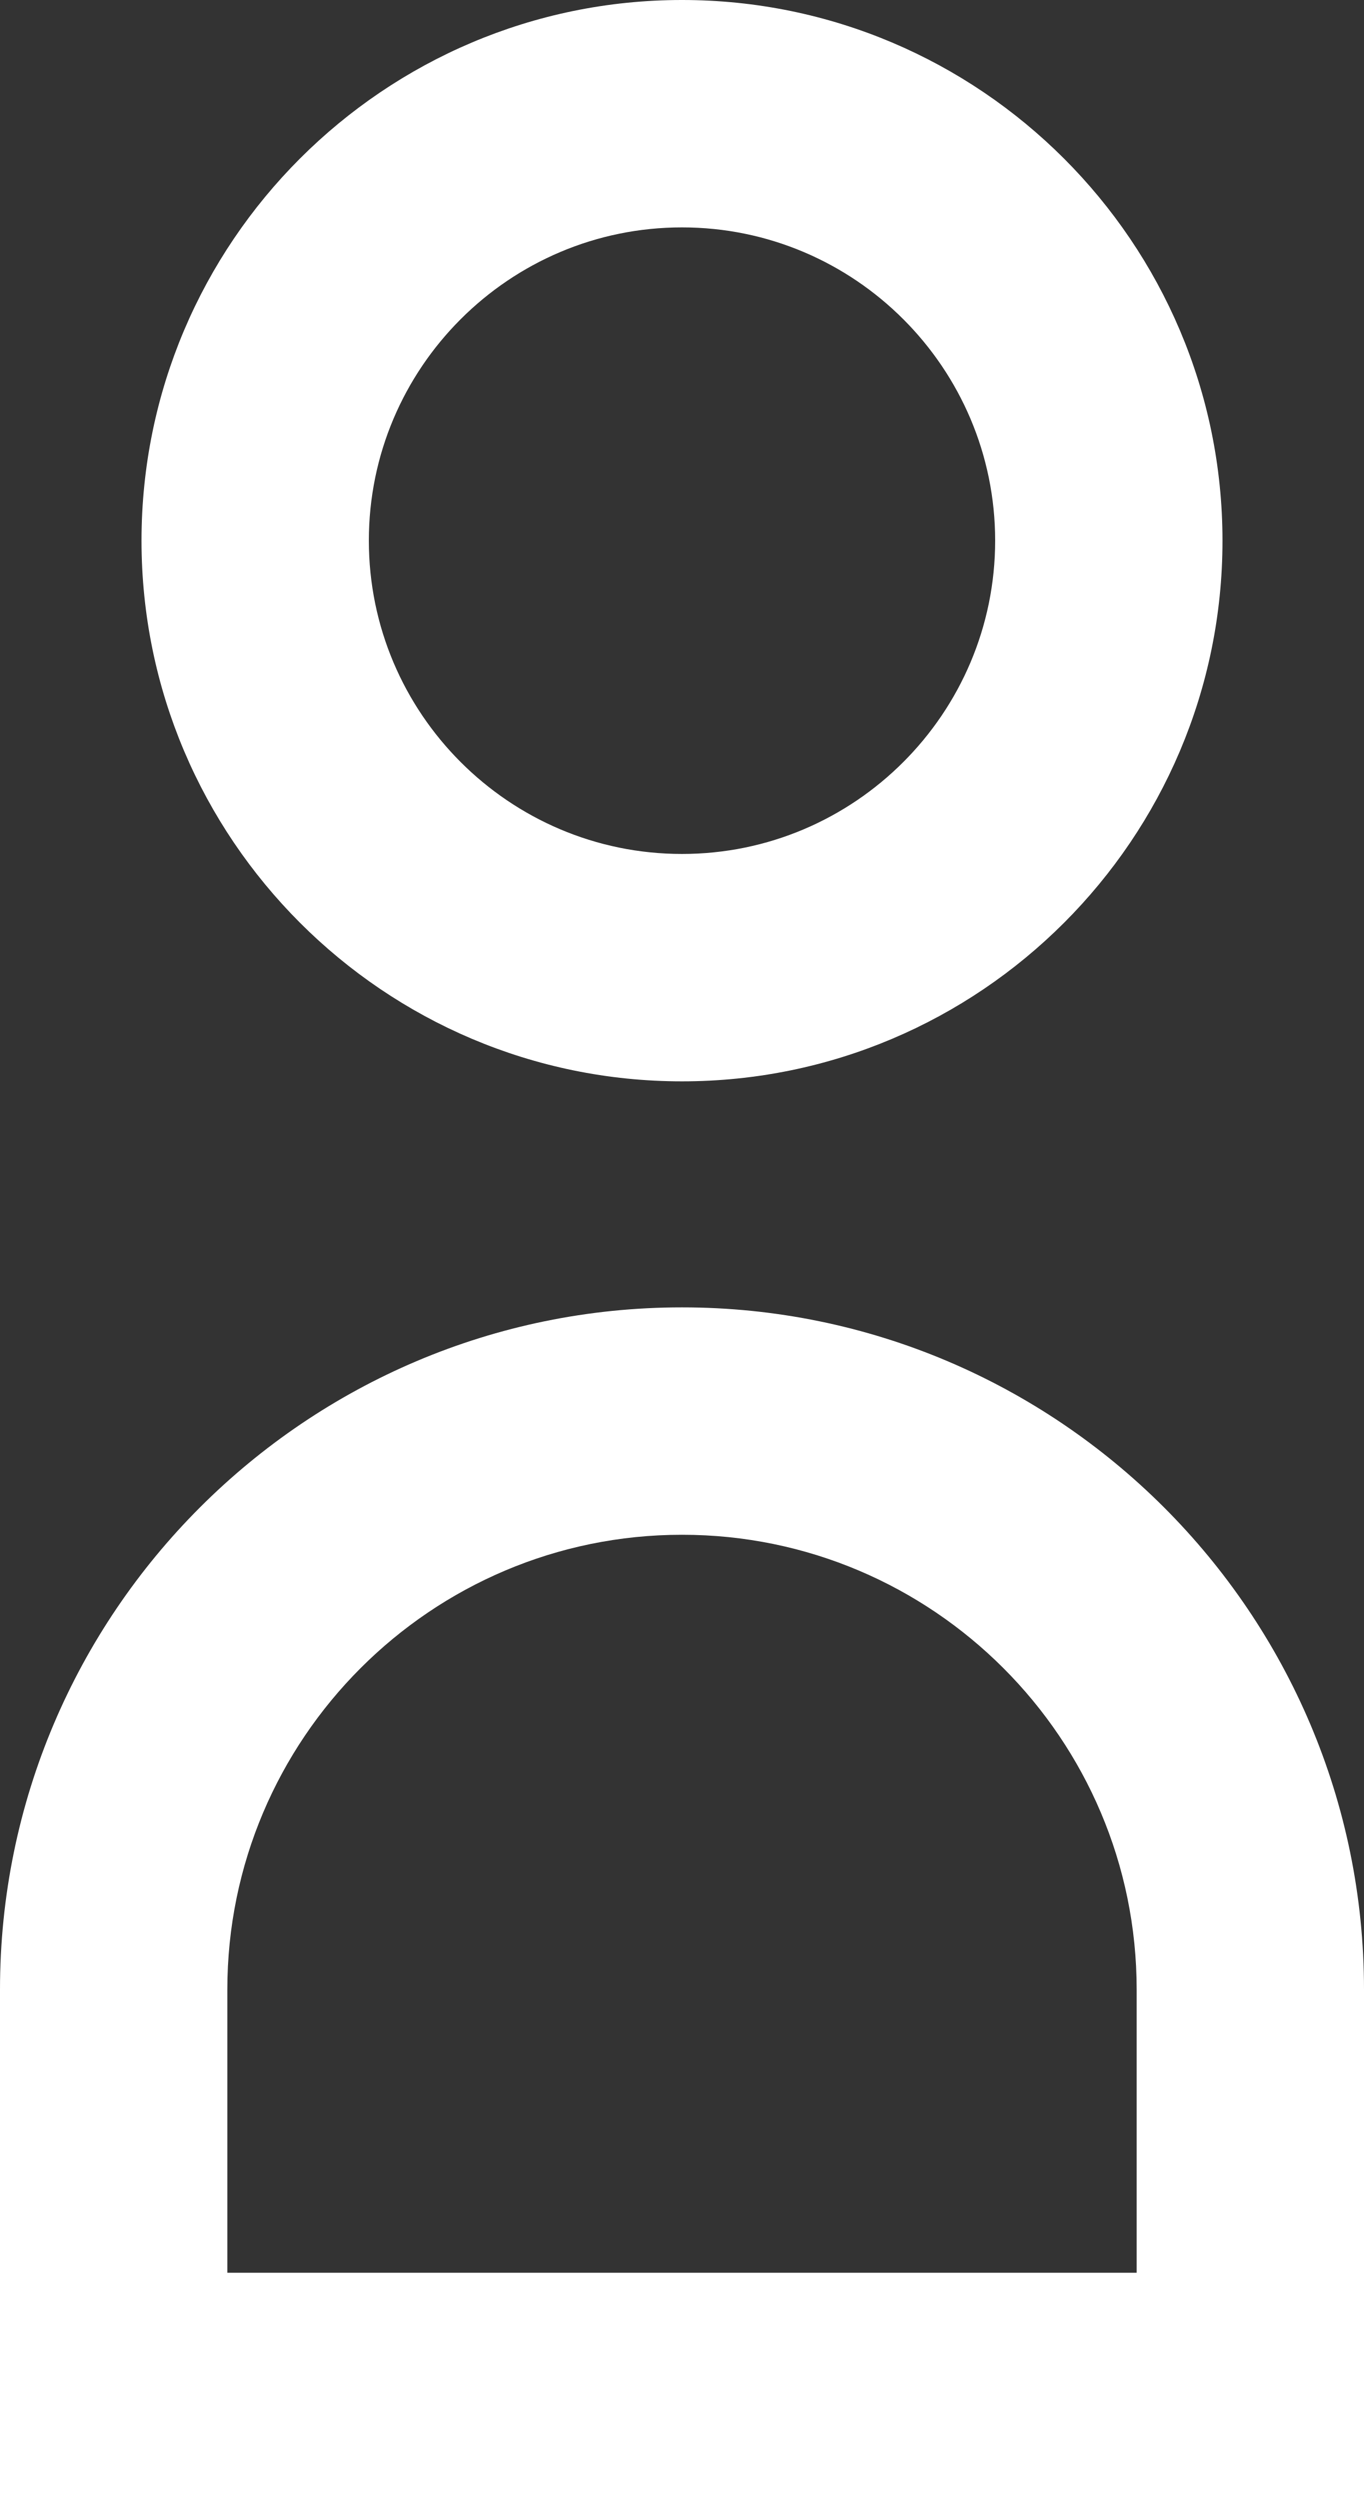 <?xml version="1.0" encoding="utf-8"?>
<!-- Generator: Adobe Illustrator 27.2.0, SVG Export Plug-In . SVG Version: 6.00 Build 0)  -->
<svg version="1.1" id="レイヤー_2" xmlns="http://www.w3.org/2000/svg" xmlns:xlink="http://www.w3.org/1999/xlink" x="0px"
	 y="0px" viewBox="0 0 12 21.99" style="enable-background:new 0 0 12 21.99;" xml:space="preserve">
<rect x="0" y="0" width="12" height="21.99" fill="#333333" stroke="none"/>
<style type="text/css">
	.st0{fill:#FFFFFF;}
</style>
<g>
	<path class="st0" d="M6,9.511c2.622,0,4.755-2.133,4.755-4.755S8.622,0,6,0
		S1.245,2.133,1.245,4.755S3.378,9.511,6,9.511z M6,2
		c1.519,0,2.755,1.236,2.755,2.755S7.519,7.511,6,7.511S3.245,6.275,3.245,4.755
		S4.481,2,6,2z"/>
	<path class="st0" d="M6,11.499c-3.308,0-6,2.691-6,6v4.491h12v-4.491
		C12,14.19,9.308,11.499,6,11.499z M10,19.99H2v-2.491c0-2.206,1.794-4,4-4s4,1.794,4,4
		V19.99z"/>
</g>
</svg>
